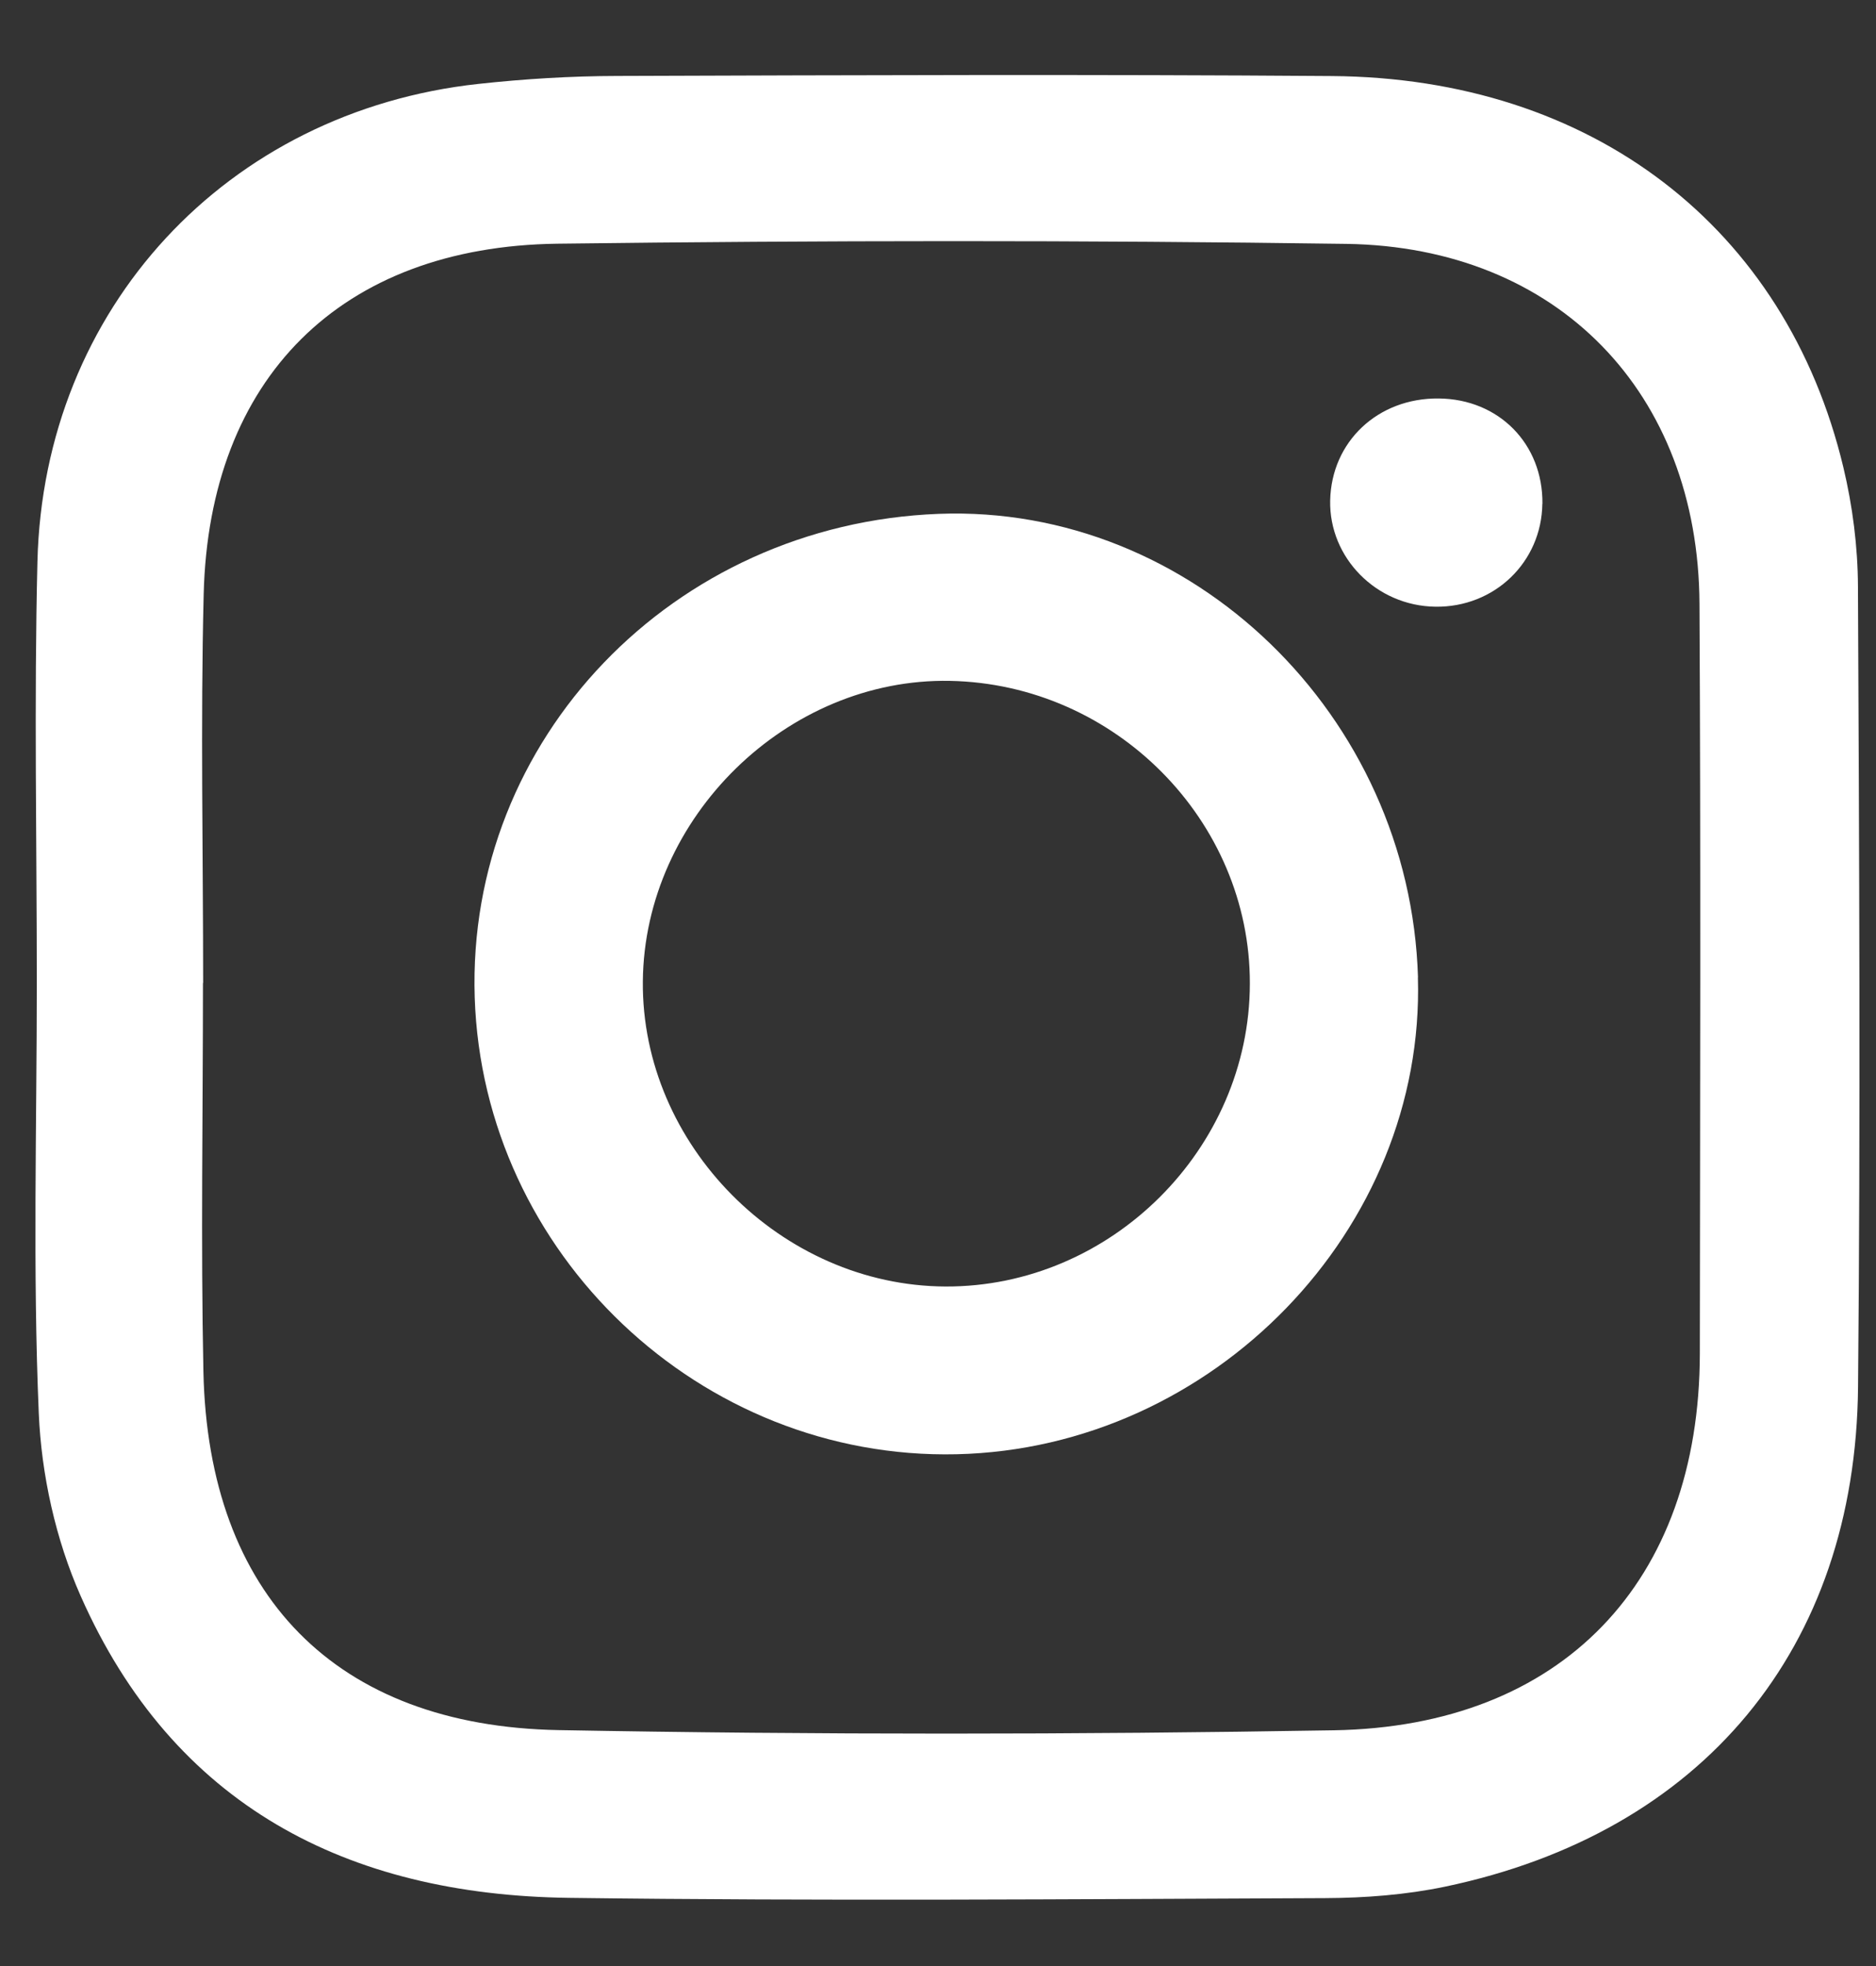 <svg width="21" height="22" viewBox="0 0 21 22" fill="none" xmlns="http://www.w3.org/2000/svg">
<rect x="0" y="0" width="21" height="22" fill="#333333" stroke="none"/>
<path d="M0.412 10.997C0.412 9.426 0.381 7.855 0.419 6.285C0.488 3.451 2.54 1.245 5.355 0.939C5.869 0.883 6.39 0.851 6.908 0.85C9.574 0.841 12.242 0.831 14.908 0.851C17.819 0.872 19.992 2.541 20.635 5.231C20.738 5.663 20.796 6.116 20.798 6.561C20.812 9.547 20.827 12.534 20.799 15.521C20.772 18.451 19.055 20.509 16.175 21.112C15.739 21.203 15.282 21.238 14.835 21.24C12.013 21.252 9.19 21.274 6.367 21.237C3.886 21.204 1.939 20.204 0.902 17.857C0.623 17.227 0.463 16.502 0.434 15.814C0.366 14.212 0.412 12.604 0.412 10.998C0.412 10.998 0.411 10.998 0.41 10.998L0.412 10.997ZM2.275 10.999C2.275 10.999 2.273 10.999 2.272 10.999C2.272 12.449 2.247 13.9 2.277 15.35C2.331 17.845 3.754 19.315 6.254 19.36C9.145 19.413 12.039 19.411 14.93 19.362C17.49 19.32 19.024 17.698 19.028 15.147C19.031 12.35 19.039 9.553 19.024 6.756C19.012 4.395 17.439 2.764 15.072 2.729C12.128 2.687 9.183 2.69 6.239 2.727C3.812 2.759 2.34 4.234 2.28 6.649C2.244 8.099 2.274 9.549 2.274 10.999H2.275Z" fill="white"/>
<path d="M15.872 10.938C15.955 13.755 13.582 16.208 10.708 16.273C7.842 16.339 5.408 14.032 5.314 11.162C5.221 8.272 7.532 5.864 10.508 5.75C13.342 5.642 15.785 8.005 15.873 10.937L15.872 10.938ZM10.585 14.396C12.434 14.403 13.988 12.858 13.991 11.007C13.995 9.182 12.482 7.655 10.635 7.619C8.811 7.584 7.212 9.147 7.196 10.982C7.18 12.811 8.745 14.388 10.584 14.396H10.585Z" fill="white"/>
<path d="M17.265 5.637C17.257 6.29 16.729 6.799 16.067 6.789C15.408 6.78 14.877 6.243 14.89 5.601C14.904 4.941 15.424 4.452 16.105 4.459C16.778 4.465 17.273 4.967 17.266 5.638L17.265 5.637Z" fill="white"/>
</svg>

